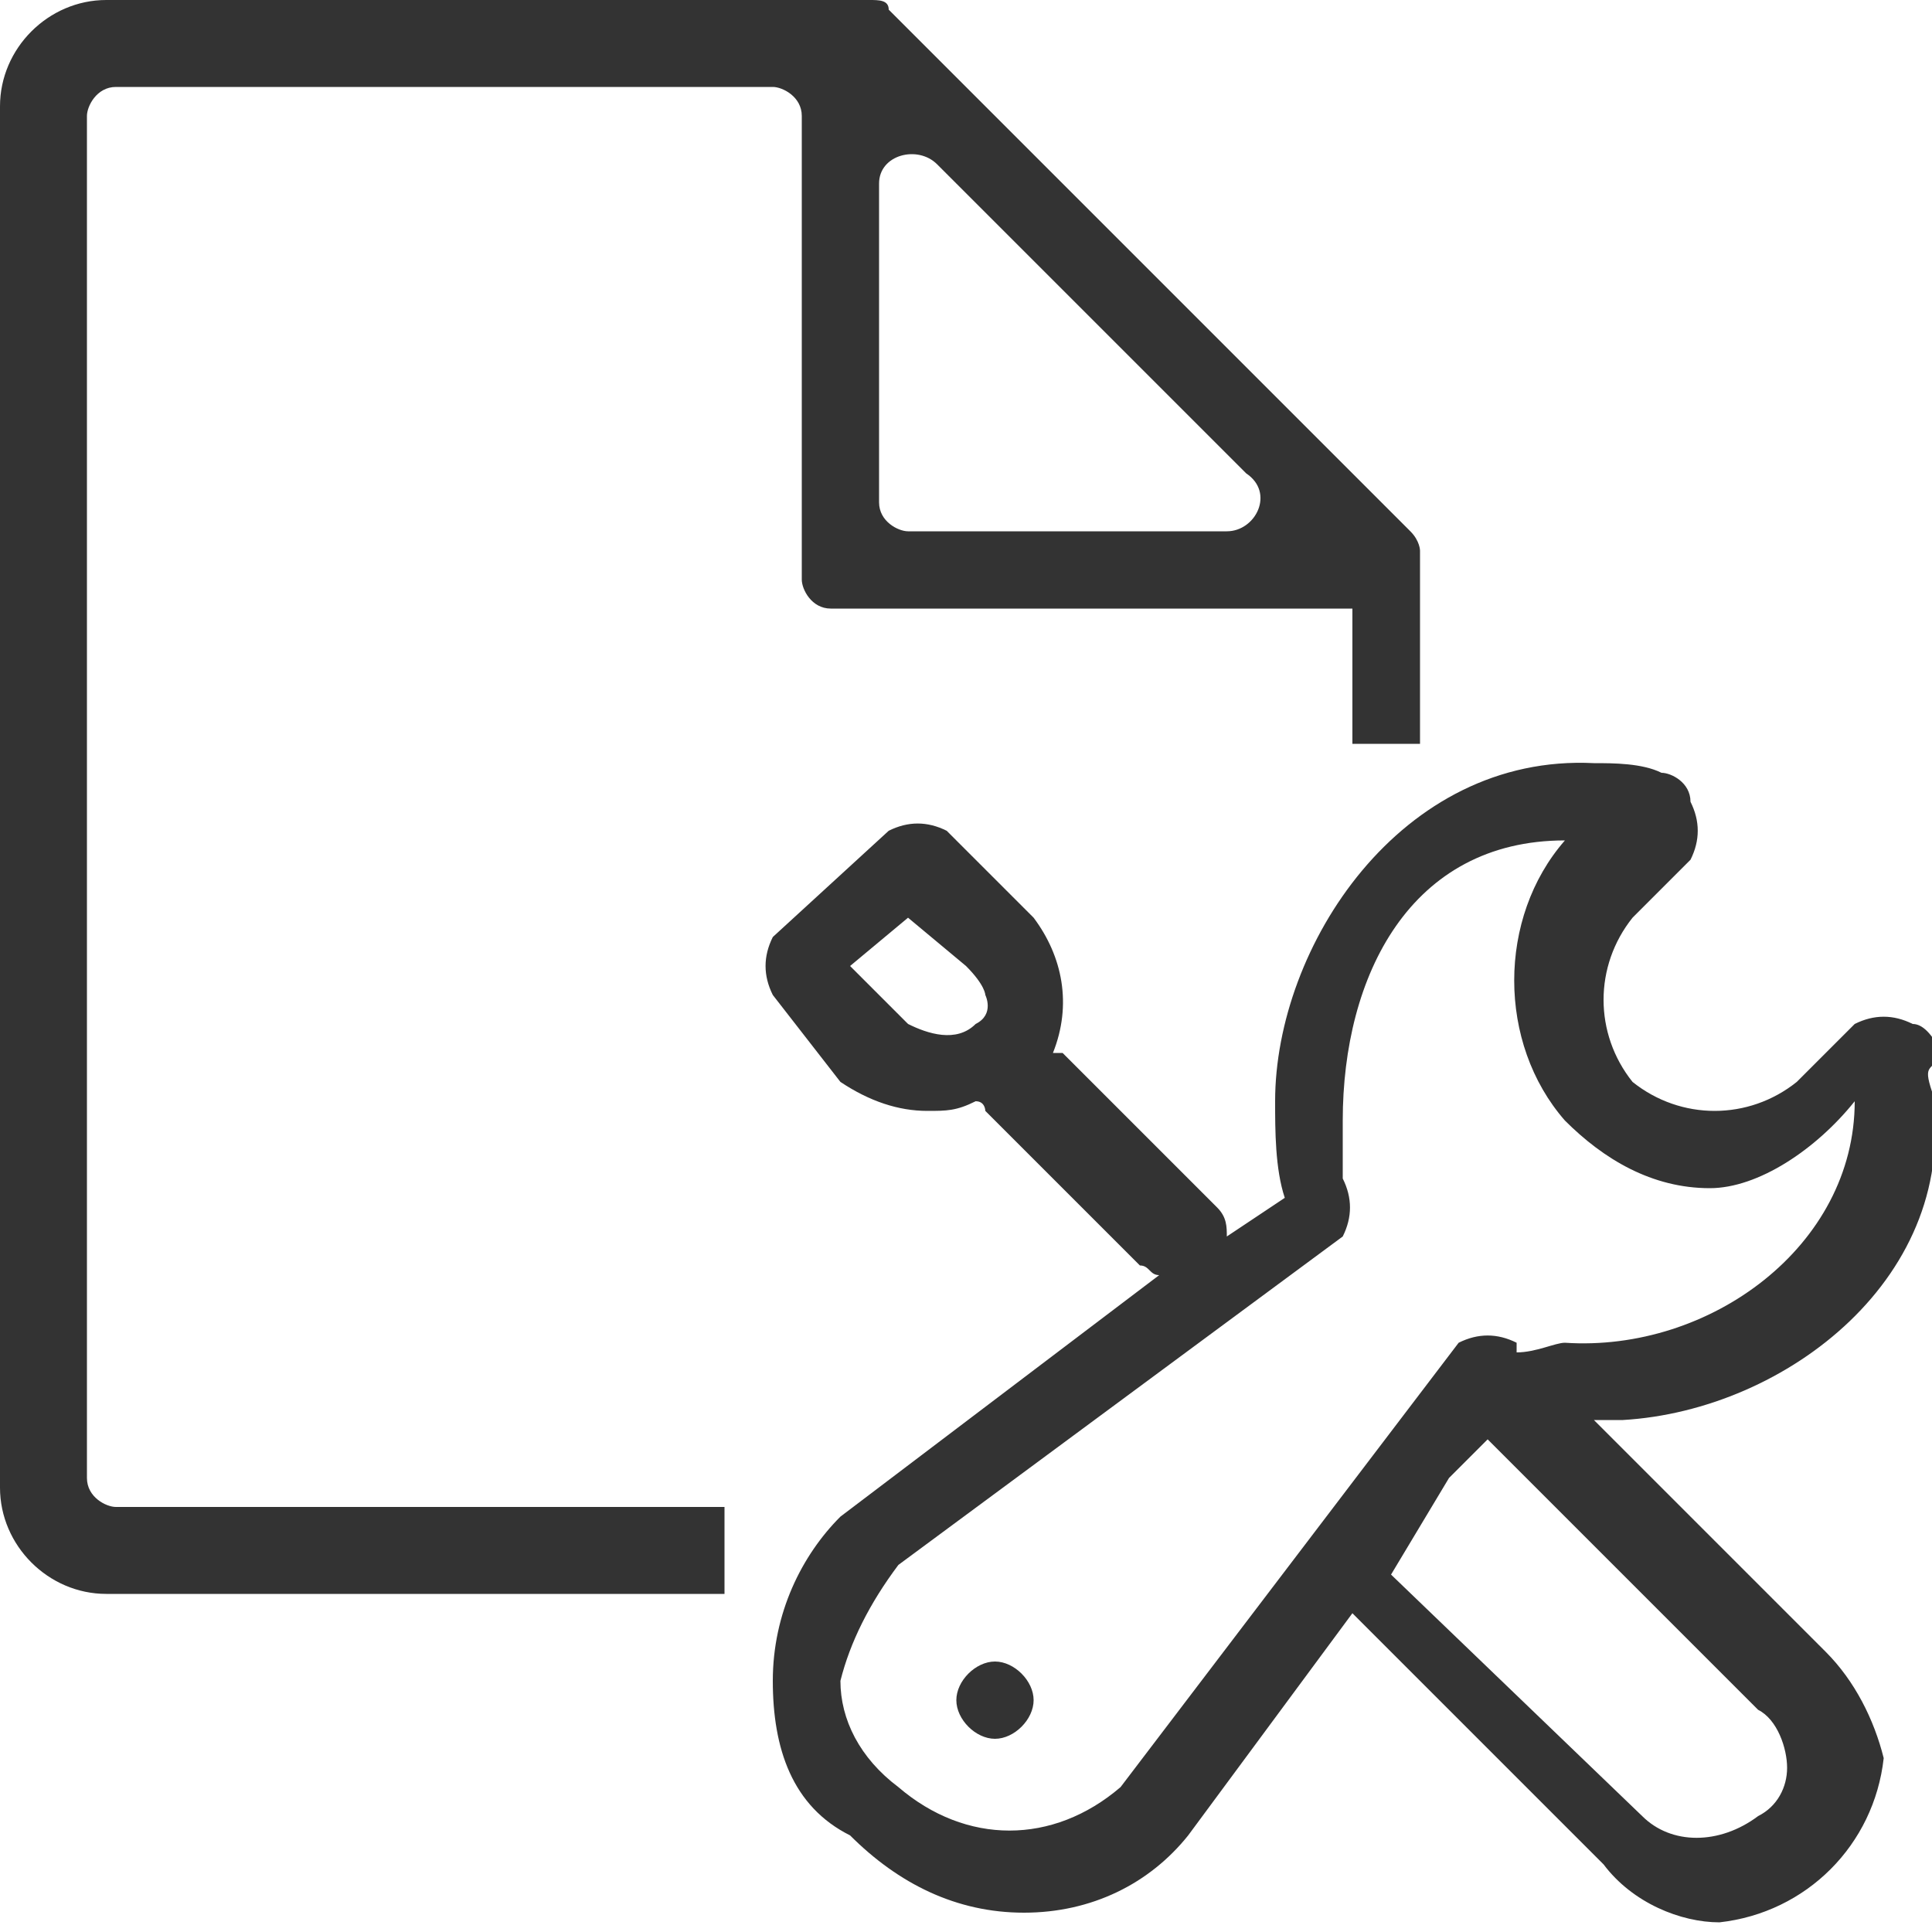 <?xml version="1.0" encoding="utf-8"?>
<!-- Generator: Adobe Illustrator 26.0.3, SVG Export Plug-In . SVG Version: 6.00 Build 0)  -->
<svg version="1.1" id="Layer_1" xmlns="http://www.w3.org/2000/svg" xmlns:xlink="http://www.w3.org/1999/xlink" x="0px" y="0px"
	 viewBox="0 0 20 20" style="enable-background:new 0 0 20 20;" xml:space="preserve">
<style type="text/css">
	.st0{fill-rule:evenodd;clip-rule:evenodd;fill:#333333;}
</style>
<path id="Request_a_Repair__00000134231285005510321430000017060837970516779950_" class="st0" d="M14,6.3H8.6
	C8.4,6.3,8.3,6.1,8.3,6V1.2C8.3,1,8.1,0.9,8,0.9H1.2C1,0.9,0.9,1.1,0.9,1.2l0,14.1c0,0.2,0.2,0.3,0.3,0.3h6.3l0,0.9H1.1
	C0.5,16.5,0,16,0,15.4V1.1C0,0.5,0.5,0,1.1,0H9c0.1,0,0.2,0,0.2,0.1l5.4,5.4c0.1,0.1,0.1,0.2,0.1,0.2v2H14C14,7.7,14,6.3,14,6.3z
	 M9.1,1.9v3.3c0,0.2,0.2,0.3,0.3,0.3h3.3c0.3,0,0.5-0.4,0.2-0.6L9.7,1.7C9.5,1.5,9.1,1.6,9.1,1.9z"/>
<path id="Request_a_Repair__00000143600444690646978390000004738749165274375095_" class="st0" d="M20,11.3c0.3,1.9-1.5,3.3-3.2,3.4
	c-0.1,0-0.2,0-0.3,0l2.4,2.4c0.3,0.3,0.5,0.7,0.6,1.1c-0.1,0.9-0.8,1.6-1.7,1.7c-0.4,0-0.9-0.2-1.2-0.6L14,16.7l0,0L12.3,19
	c-0.4,0.5-1,0.8-1.7,0.8S9.3,19.5,8.8,19C8.2,18.7,8,18.1,8,17.4s0.3-1.3,0.7-1.7l3.3-2.5c-0.1,0-0.1-0.1-0.2-0.1l-1.6-1.6
	c0,0,0-0.1-0.1-0.1c-0.2,0.1-0.3,0.1-0.5,0.1c-0.3,0-0.6-0.1-0.9-0.3L8,10.3c-0.1-0.2-0.1-0.4,0-0.6l1.2-1.1c0.2-0.1,0.4-0.1,0.6,0
	l0.9,0.9c0.3,0.4,0.4,0.9,0.2,1.4c0,0,0,0,0.1,0l1.6,1.6c0.1,0.1,0.1,0.2,0.1,0.3l0.6-0.4c-0.1-0.3-0.1-0.7-0.1-1
	c0-1.6,1.3-3.6,3.3-3.5c0.2,0,0.5,0,0.7,0.1c0.1,0,0.3,0.1,0.3,0.3c0.1,0.2,0.1,0.4,0,0.6l-0.6,0.6c-0.4,0.5-0.4,1.2,0,1.7
	c0.5,0.4,1.2,0.4,1.7,0l0.6-0.6c0.2-0.1,0.4-0.1,0.6,0c0.1,0,0.2,0.1,0.3,0.3C20,11.1,19.9,11,20,11.3z M10,10L9.4,9.5L8.8,10
	l0.6,0.6c0.2,0.1,0.5,0.2,0.7,0c0.2-0.1,0.1-0.3,0.1-0.3S10.2,10.2,10,10L10,10z M17,18.8c0.3,0.3,0.8,0.3,1.2,0
	c0.2-0.1,0.3-0.3,0.3-0.5s-0.1-0.5-0.3-0.6l-2.8-2.8L15,15.3l-0.6,1L17,18.8z M17.7,12.3c-0.6,0-1.1-0.3-1.5-0.7
	c-0.7-0.8-0.7-2.1,0-2.9c-1.6,0-2.3,1.4-2.3,2.9c0,0.2,0,0.4,0,0.6c0.1,0.2,0.1,0.4,0,0.6l-4.6,3.4C9,16.6,8.8,17,8.7,17.4
	c0,0.4,0.2,0.8,0.6,1.1c0.7,0.6,1.6,0.6,2.3,0l3.5-4.6c0.2-0.1,0.4-0.1,0.6,0c0,0,0,0,0,0.1c0.2,0,0.4-0.1,0.5-0.1
	c1.5,0.1,3-1,3-2.5C18.8,11.9,18.2,12.3,17.7,12.3L17.7,12.3z M10.3,18c-0.2,0-0.4-0.2-0.4-0.4c0-0.2,0.2-0.4,0.4-0.4
	s0.4,0.2,0.4,0.4S10.5,18,10.3,18z"/>
</svg>
